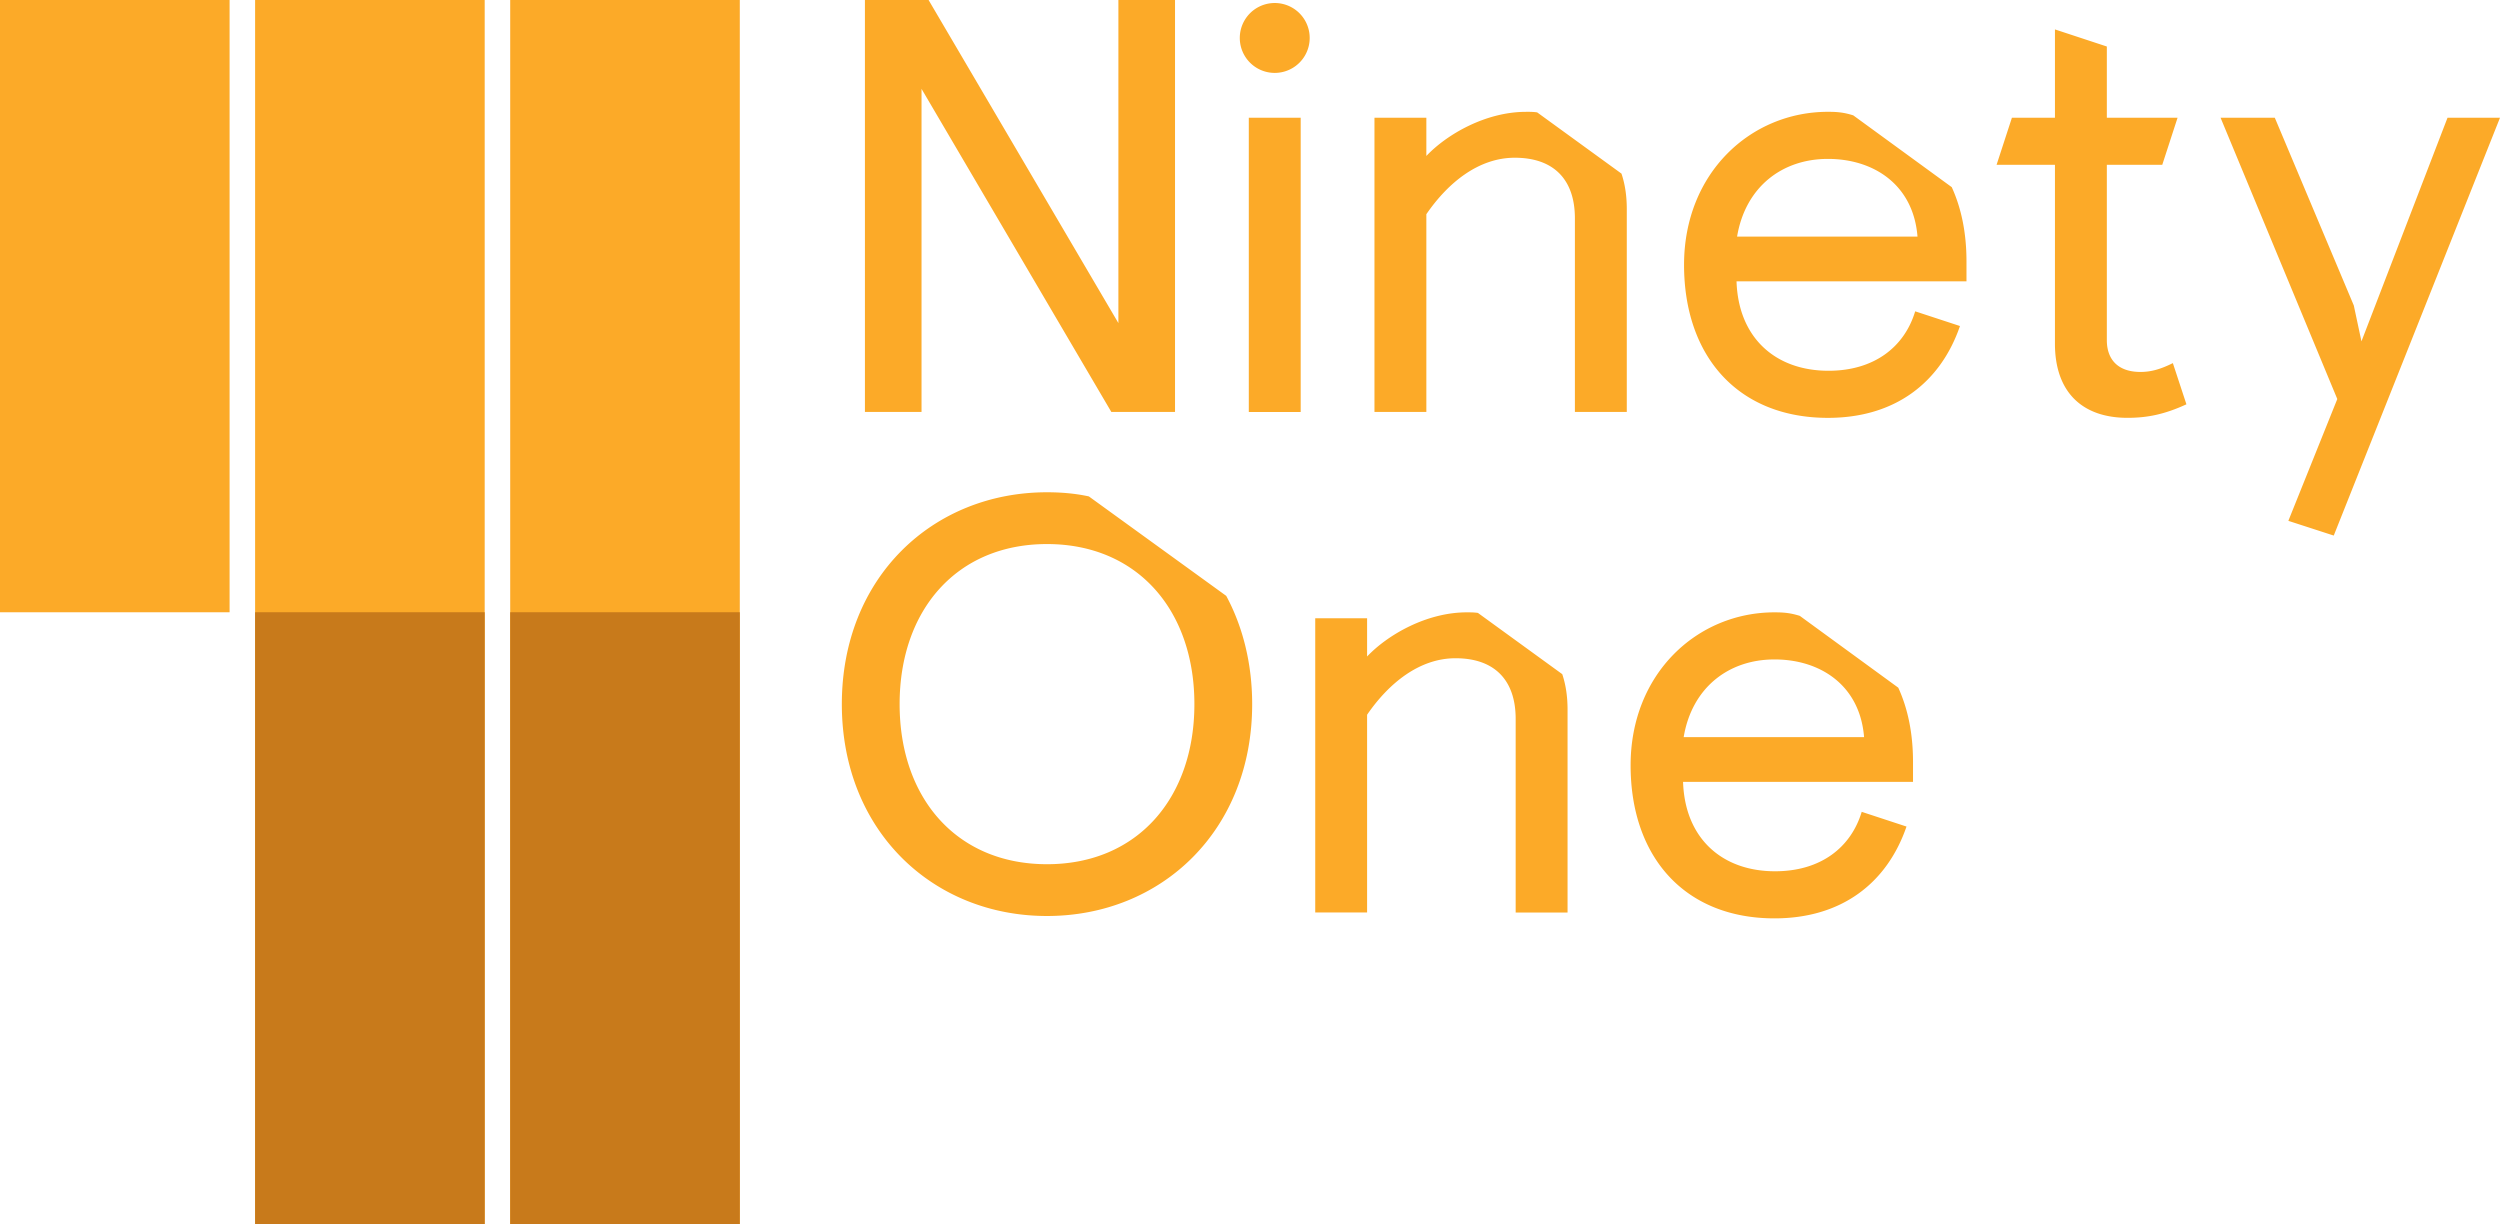 <svg viewBox="0 0 98 48" xmlns="http://www.w3.org/2000/svg">
  <path fill="#fcaa28" d="M19 0v48h-9V0h9zm10 0v48h-9V0h9zm40.559 24.004c.37 0 .624.023.994.138l3.859 2.815c.37.807.578 1.776.578 2.907v.784h-9.014c.07 2.214 1.526 3.506 3.606 3.506 1.803 0 2.981-.945 3.397-2.33l1.756.577C73.973 34.616 72.193 36 69.56 36c-3.513 0-5.64-2.4-5.64-5.998 0-3.599 2.612-5.998 5.64-5.998zm-28.517-4.707c.555 0 1.11.047 1.641.162l5.385 3.899c.647 1.2 1.017 2.652 1.017 4.244 0 4.96-3.56 8.305-8.043 8.305-4.483 0-8.042-3.345-8.042-8.305 0-4.96 3.559-8.305 8.042-8.305zm16.454 4.707c.139 0 .3 0 .439.023l3.305 2.4c.139.414.208.876.208 1.383v7.96h-2.034v-7.59c0-1.523-.832-2.377-2.357-2.377-1.41 0-2.612.97-3.467 2.215v7.751h-2.033V24.235h2.033v1.5c.81-.854 2.335-1.731 3.906-1.731zm-16.454-2.677c-3.536 0-5.777 2.584-5.777 6.275 0 3.691 2.241 6.275 5.777 6.275s5.778-2.584 5.778-6.275c0-3.69-2.242-6.275-5.778-6.275zM69.56 25.85c-1.803 0-3.236 1.108-3.56 3.046h7.072c-.161-2.03-1.71-3.046-3.512-3.046zM9 0v24H0V0h9zm80.172 4.615l3.097 7.359.3 1.407 3.374-8.766H98l-6.517 16.379-1.78-.577 1.919-4.775-4.576-11.027h2.126zm-8.618-3.462l2.034.67v2.791h2.773l-.6 1.845h-2.173v6.875c0 .761.439 1.246 1.317 1.246.393 0 .763-.093 1.271-.346l.532 1.615c-.855.392-1.526.53-2.311.53-1.757 0-2.843-.992-2.843-2.907V6.46h-2.288l.601-1.845h1.687v-3.46zm-8.9 3.23c.37 0 .625.023.994.139l3.86 2.814c.37.807.578 1.776.578 2.907v.784h-9.014c.07 2.215 1.526 3.507 3.606 3.507 1.803 0 2.981-.946 3.397-2.33l1.756.576c-.762 2.215-2.542 3.6-5.176 3.6-3.513 0-5.64-2.4-5.64-5.999 0-3.599 2.612-5.998 5.64-5.998zm-11.836 0c.139 0 .3 0 .44.023l3.304 2.4c.139.415.208.876.208 1.384v7.958h-2.034v-7.59c0-1.522-.832-2.375-2.357-2.375-1.41 0-2.611.968-3.466 2.214v7.751h-2.034V4.614h2.034v1.5c.809-.854 2.334-1.73 3.905-1.73zm-8.831.231v11.535h-2.034V4.614h2.034zM36.4 0l7.441 12.665V0h2.22v16.148h-2.497L36.124 3.483v12.665h-2.219V0h2.496zm35.254 6.229c-1.803 0-3.236 1.107-3.56 3.045h7.072c-.161-2.03-1.71-3.045-3.512-3.045zM49.97.118a1.37 1.37 0 0 1 0 2.74 1.37 1.37 0 1 1 0-2.74z"></path>
  <path fill="#c87a1b" d="M19 24v24h-9V24h9zm10 0v24h-9V24h9z"></path>
</svg>